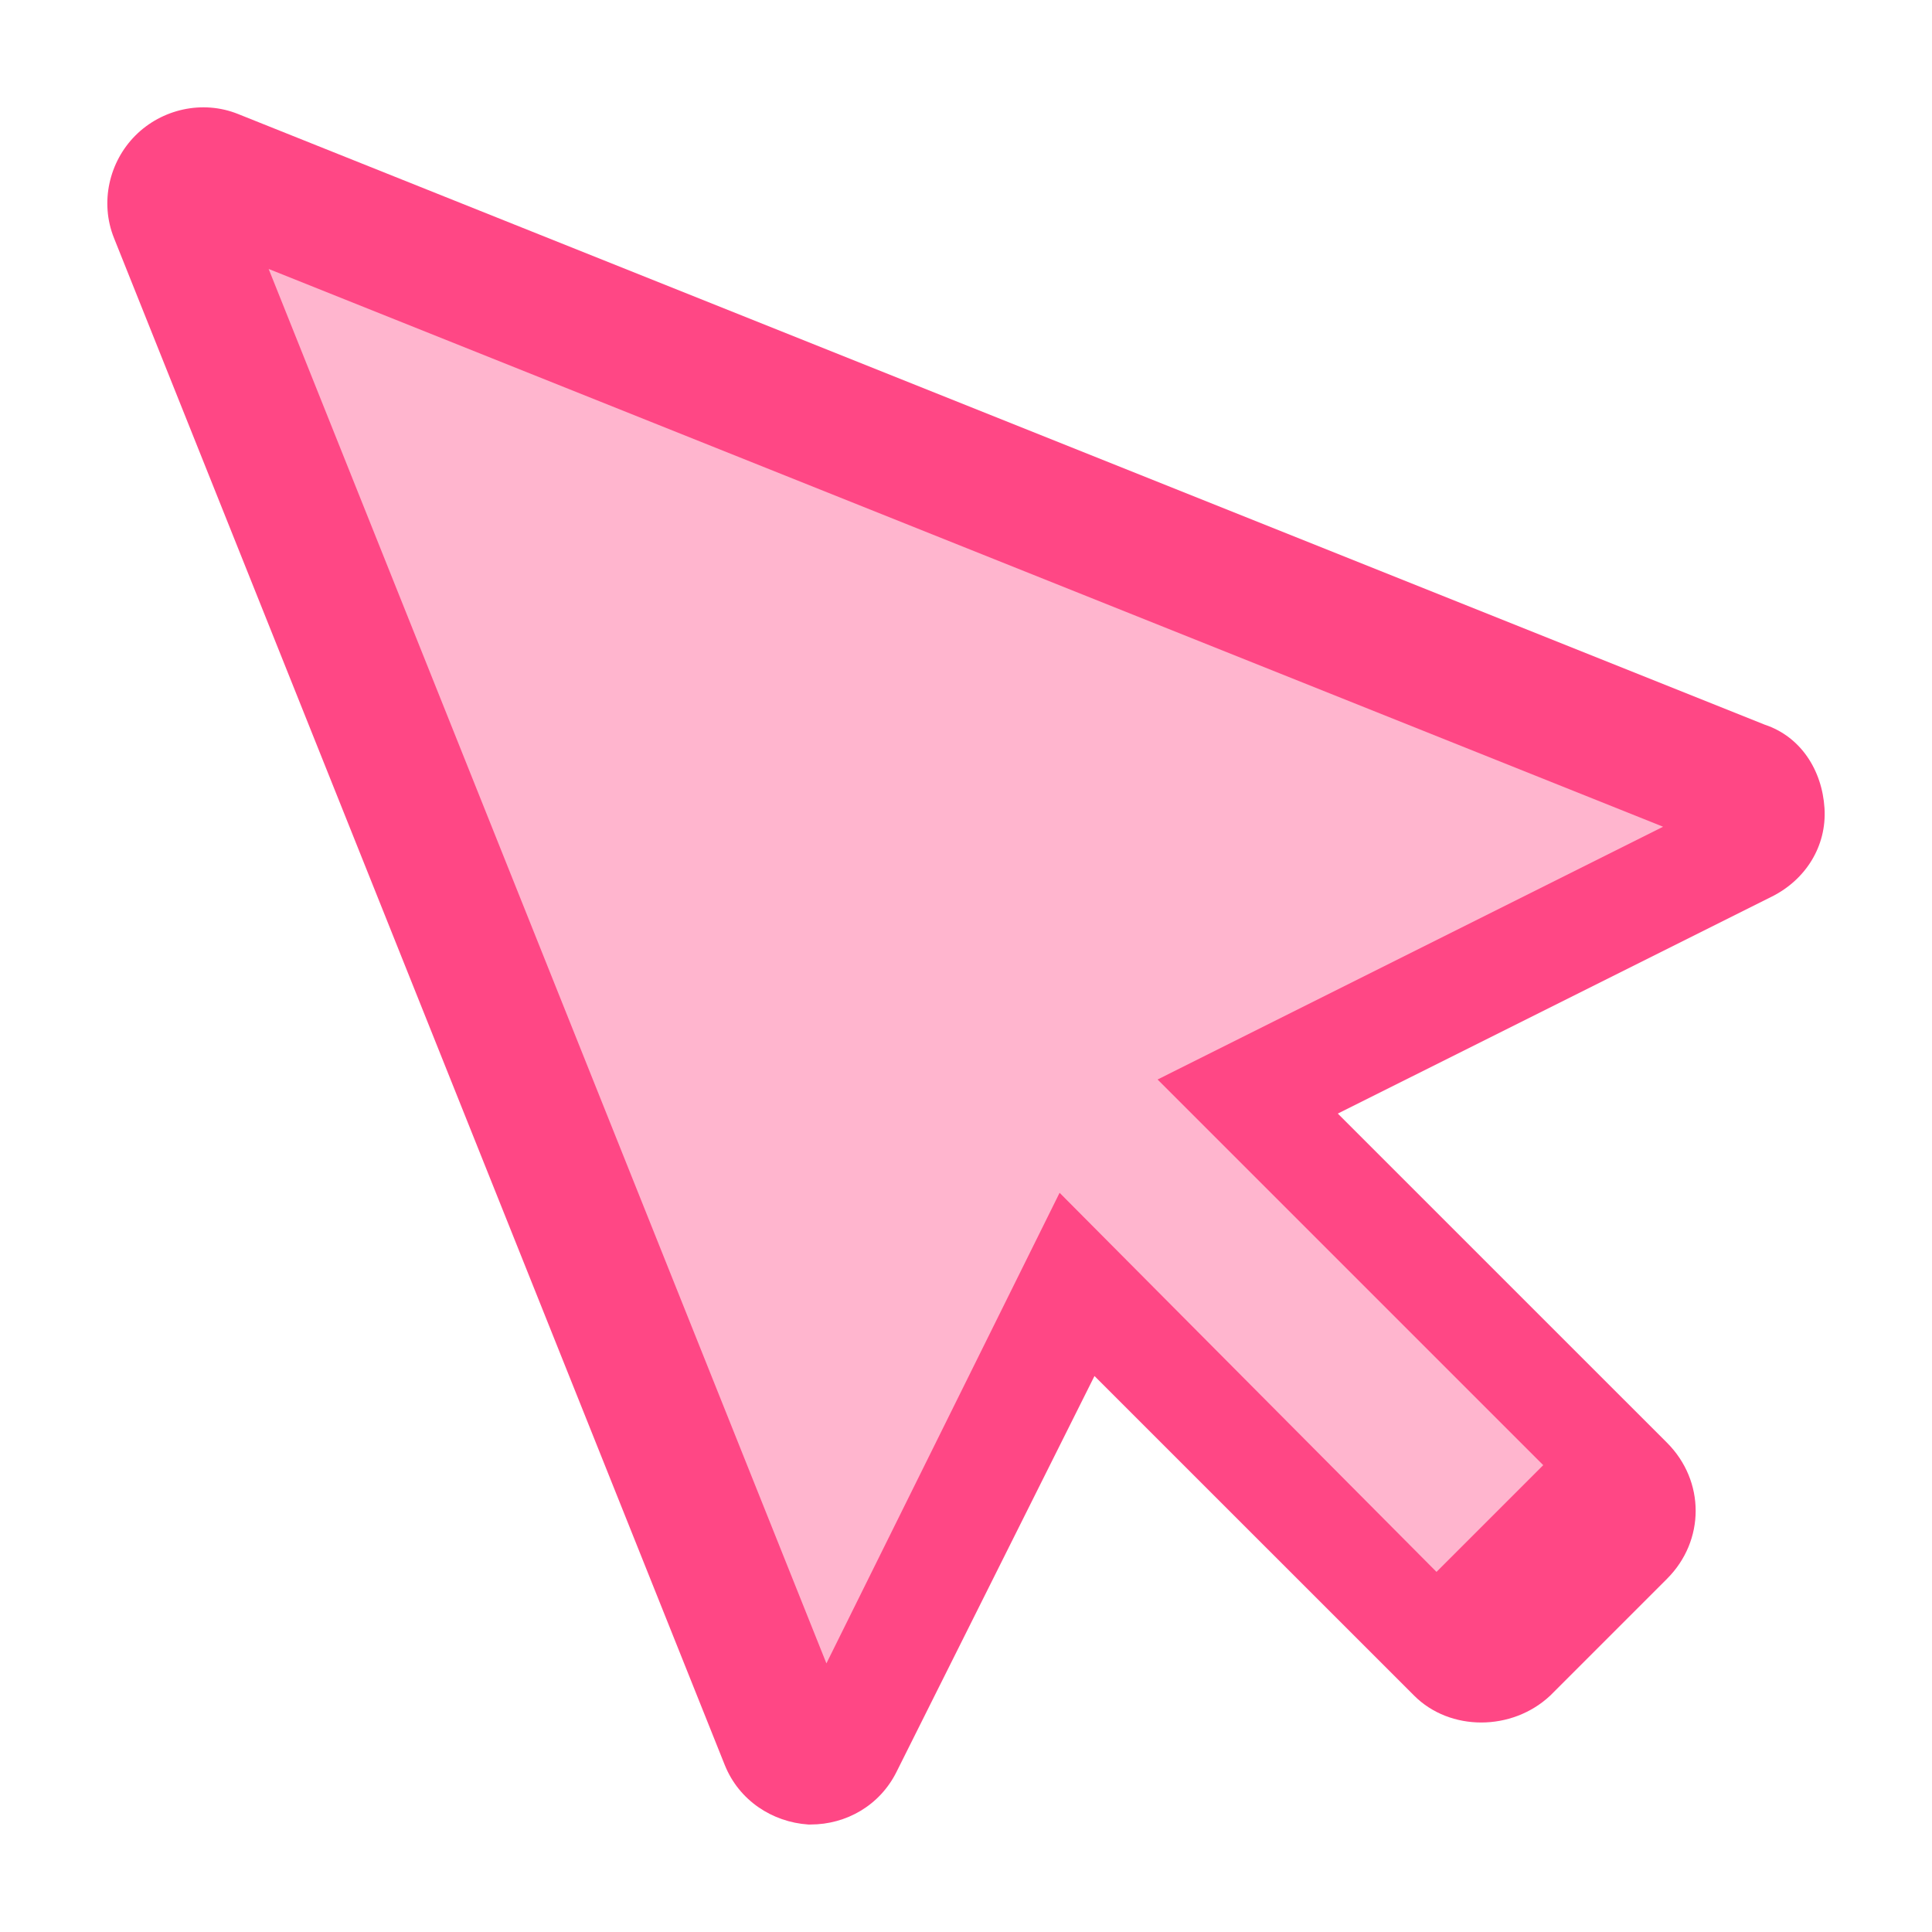 <svg width="36" height="36" viewBox="0 0 36 36" fill="none" xmlns="http://www.w3.org/2000/svg">
<g id="Group 201" filter="url(#filter0_d_1_44291)">
<path id="Path" fill-rule="evenodd" clip-rule="evenodd" d="M15.104 33.997H15.06C14.393 33.952 13.771 33.552 13.504 32.886L2.124 4.435C1.857 3.769 2.035 3.013 2.524 2.524C3.013 2.035 3.769 1.857 4.435 2.124L32.885 13.504C33.552 13.726 33.952 14.348 33.997 15.06C34.041 15.771 33.641 16.393 33.019 16.705L24.928 20.75L31.063 26.884C31.774 27.596 31.774 28.707 31.063 29.418L28.885 31.596C28.173 32.263 27.017 32.263 26.351 31.596L20.394 25.64L16.704 33.019C16.393 33.641 15.771 33.997 15.104 33.997Z" fill="#FF4785"/>
<path id="Path_2" opacity="0.6" fill-rule="evenodd" clip-rule="evenodd" d="M19.744 22.226L15.399 30.995L5.006 5.012L30.989 15.405L21.57 20.115L28.756 27.301L26.767 29.29L19.744 22.226Z" fill="white"/>
</g>
<defs>
<filter id="filter0_d_1_44291" x="0" y="0" width="36" height="35.996" filterUnits="userSpaceOnUse" color-interpolation-filters="sRGB">
<feFlood flood-opacity="0" result="BackgroundImageFix"/>
<feColorMatrix in="SourceAlpha" type="matrix" values="0 0 0 0 0 0 0 0 0 0 0 0 0 0 0 0 0 0 127 0" result="hardAlpha"/>
<feOffset/>
<feGaussianBlur stdDeviation="1"/>
<feColorMatrix type="matrix" values="0 0 0 0 0 0 0 0 0 0 0 0 0 0 0 0 0 0 0.3 0"/>
<feBlend mode="normal" in2="BackgroundImageFix" result="effect1_dropShadow_1_44291"/>
<feBlend mode="normal" in="SourceGraphic" in2="effect1_dropShadow_1_44291" result="shape"/>
</filter>
</defs>
</svg>
